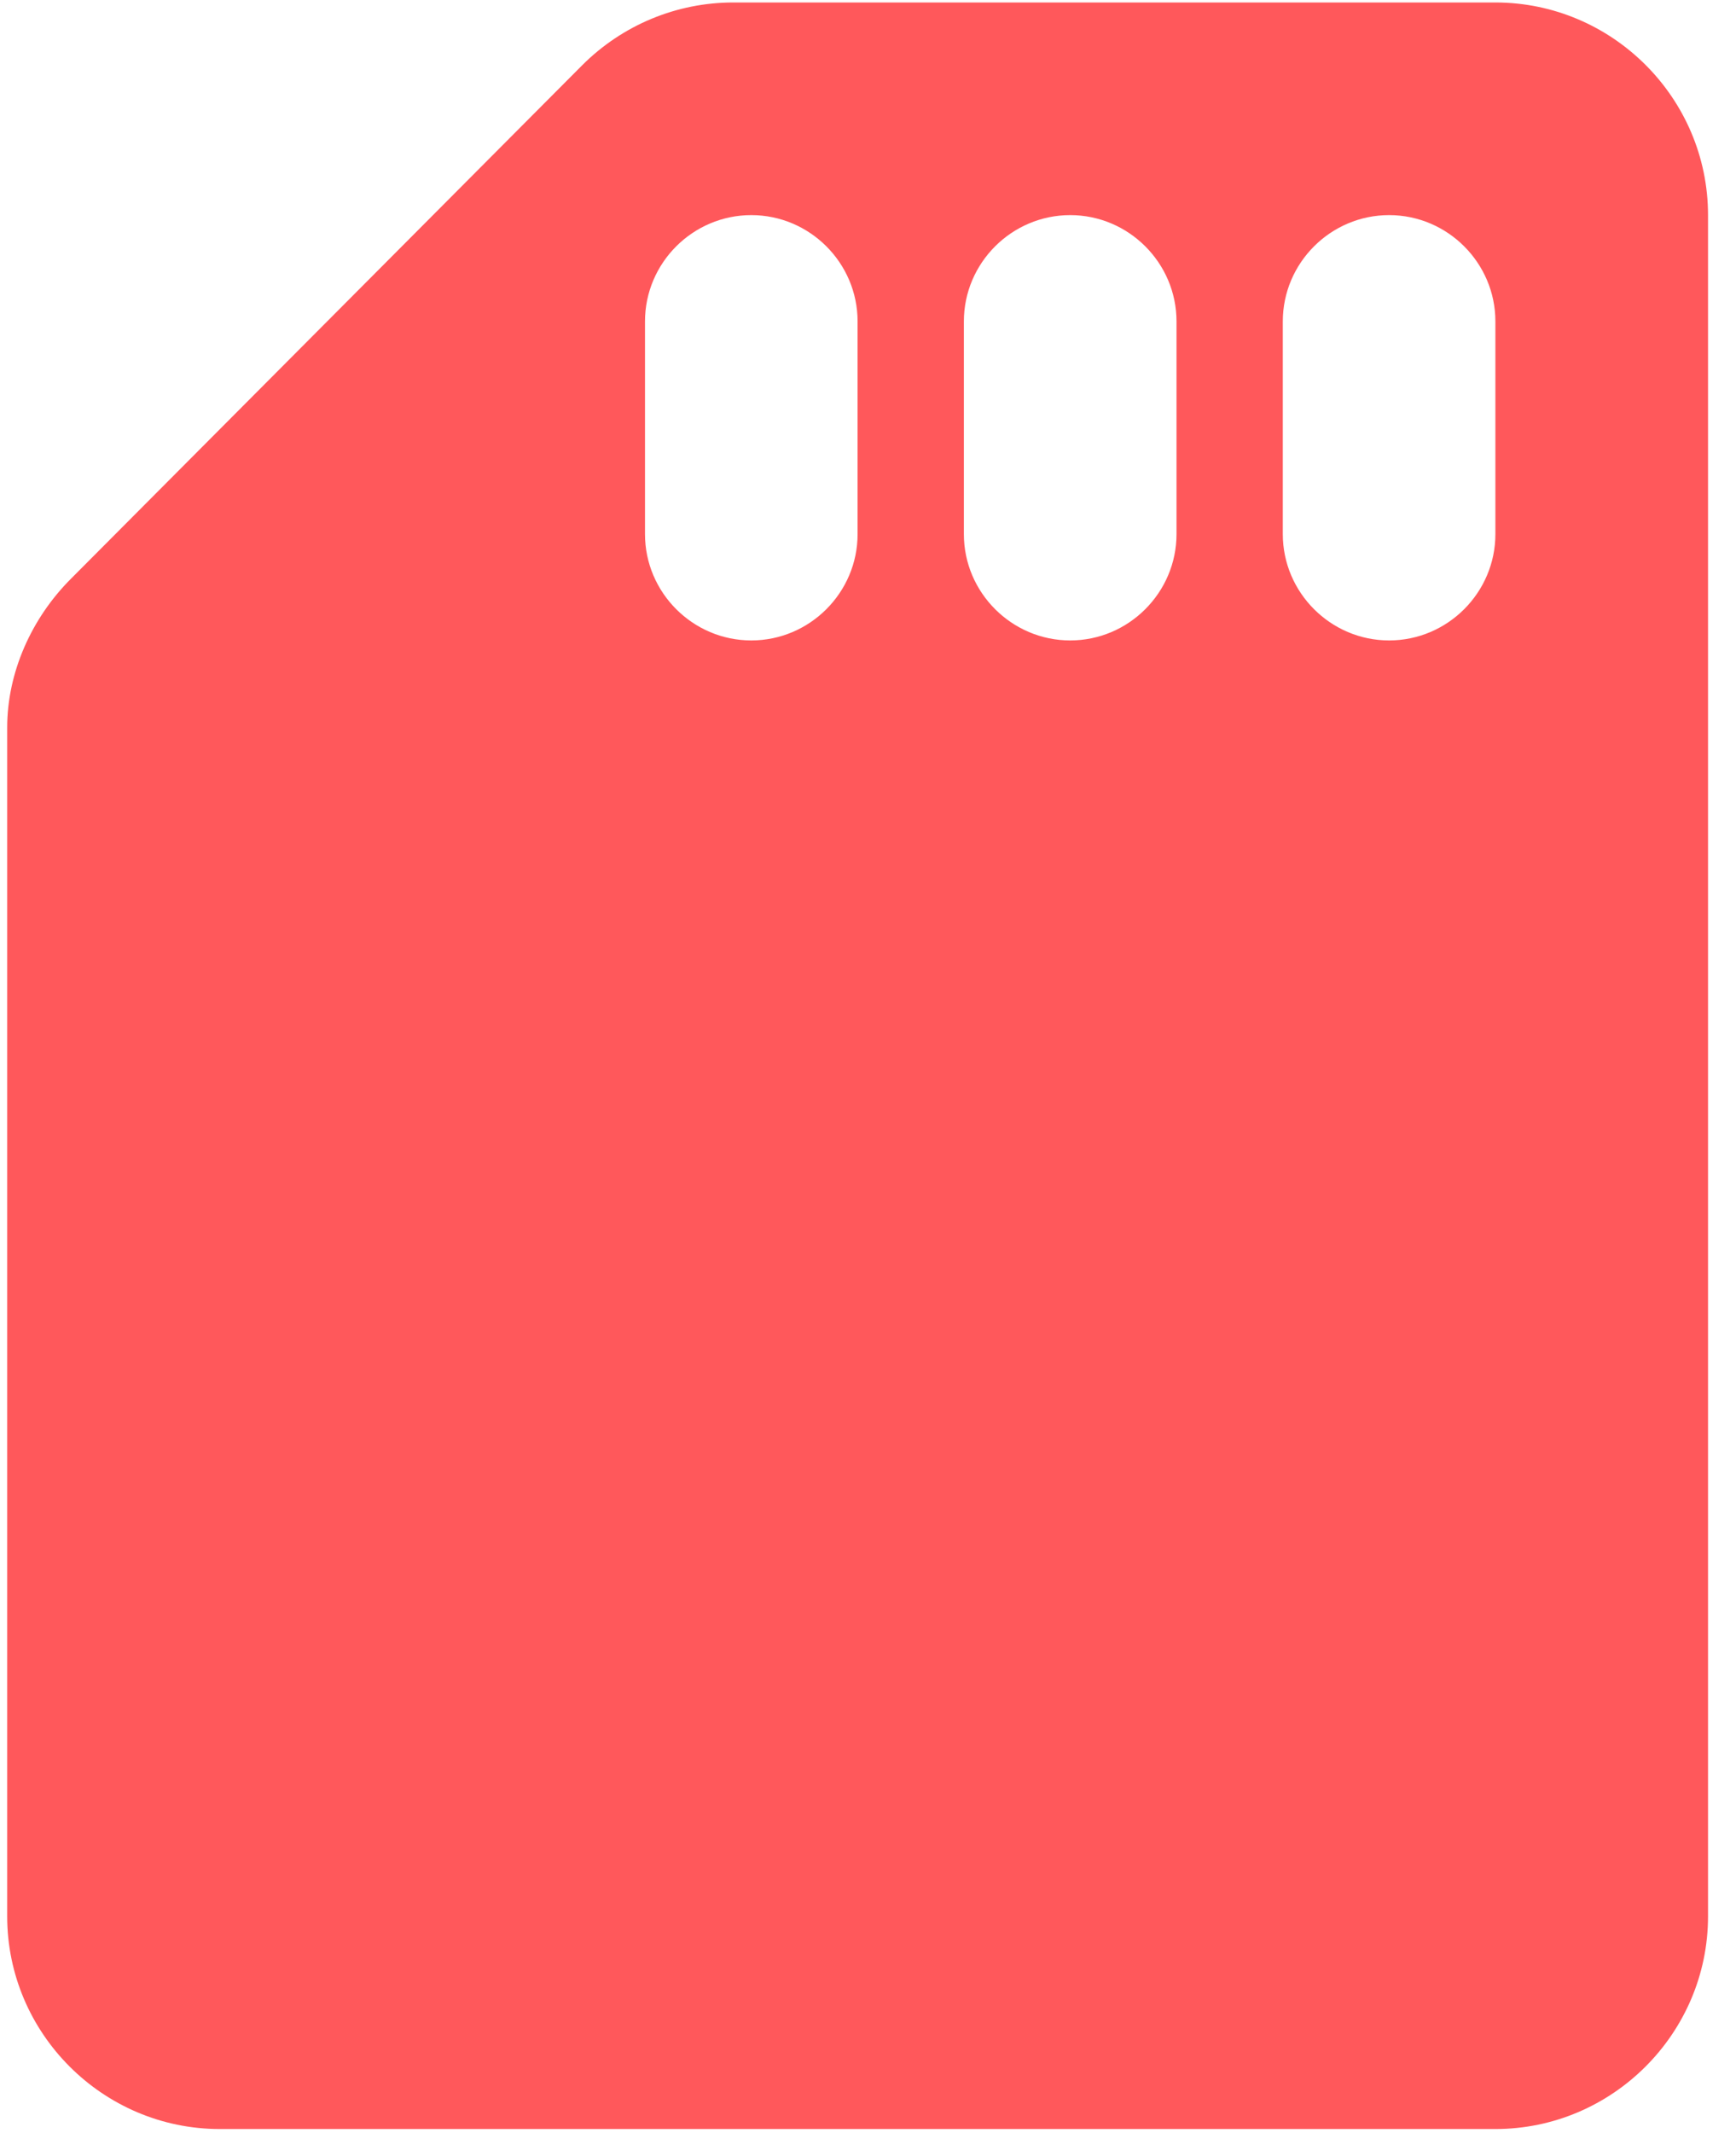 <?xml version="1.0" encoding="UTF-8"?> <svg xmlns="http://www.w3.org/2000/svg" width="35" height="43" viewBox="0 0 35 43" fill="none"><path d="M30.149 0.05H14.783C13.647 0.05 12.554 0.5 11.739 1.314L1.43 11.666C0.637 12.459 0.145 13.552 0.145 14.666V38.627C0.145 40.985 2.073 42.914 4.431 42.914H30.149C32.507 42.914 34.436 40.985 34.436 38.627V4.336C34.436 1.978 32.507 0.05 30.149 0.05ZM15.147 12.909C13.968 12.909 13.004 11.944 13.004 10.766V6.479C13.004 5.3 13.968 4.336 15.147 4.336C16.326 4.336 17.29 5.3 17.29 6.479V10.766C17.29 11.944 16.326 12.909 15.147 12.909ZM21.577 12.909C20.398 12.909 19.433 11.944 19.433 10.766V6.479C19.433 5.3 20.398 4.336 21.577 4.336C22.755 4.336 23.72 5.3 23.72 6.479V10.766C23.72 11.944 22.755 12.909 21.577 12.909ZM28.006 12.909C26.828 12.909 25.863 11.944 25.863 10.766V6.479C25.863 5.3 26.828 4.336 28.006 4.336C29.185 4.336 30.149 5.3 30.149 6.479V10.766C30.149 11.944 29.185 12.909 28.006 12.909Z" fill="#FF585B"></path></svg> 